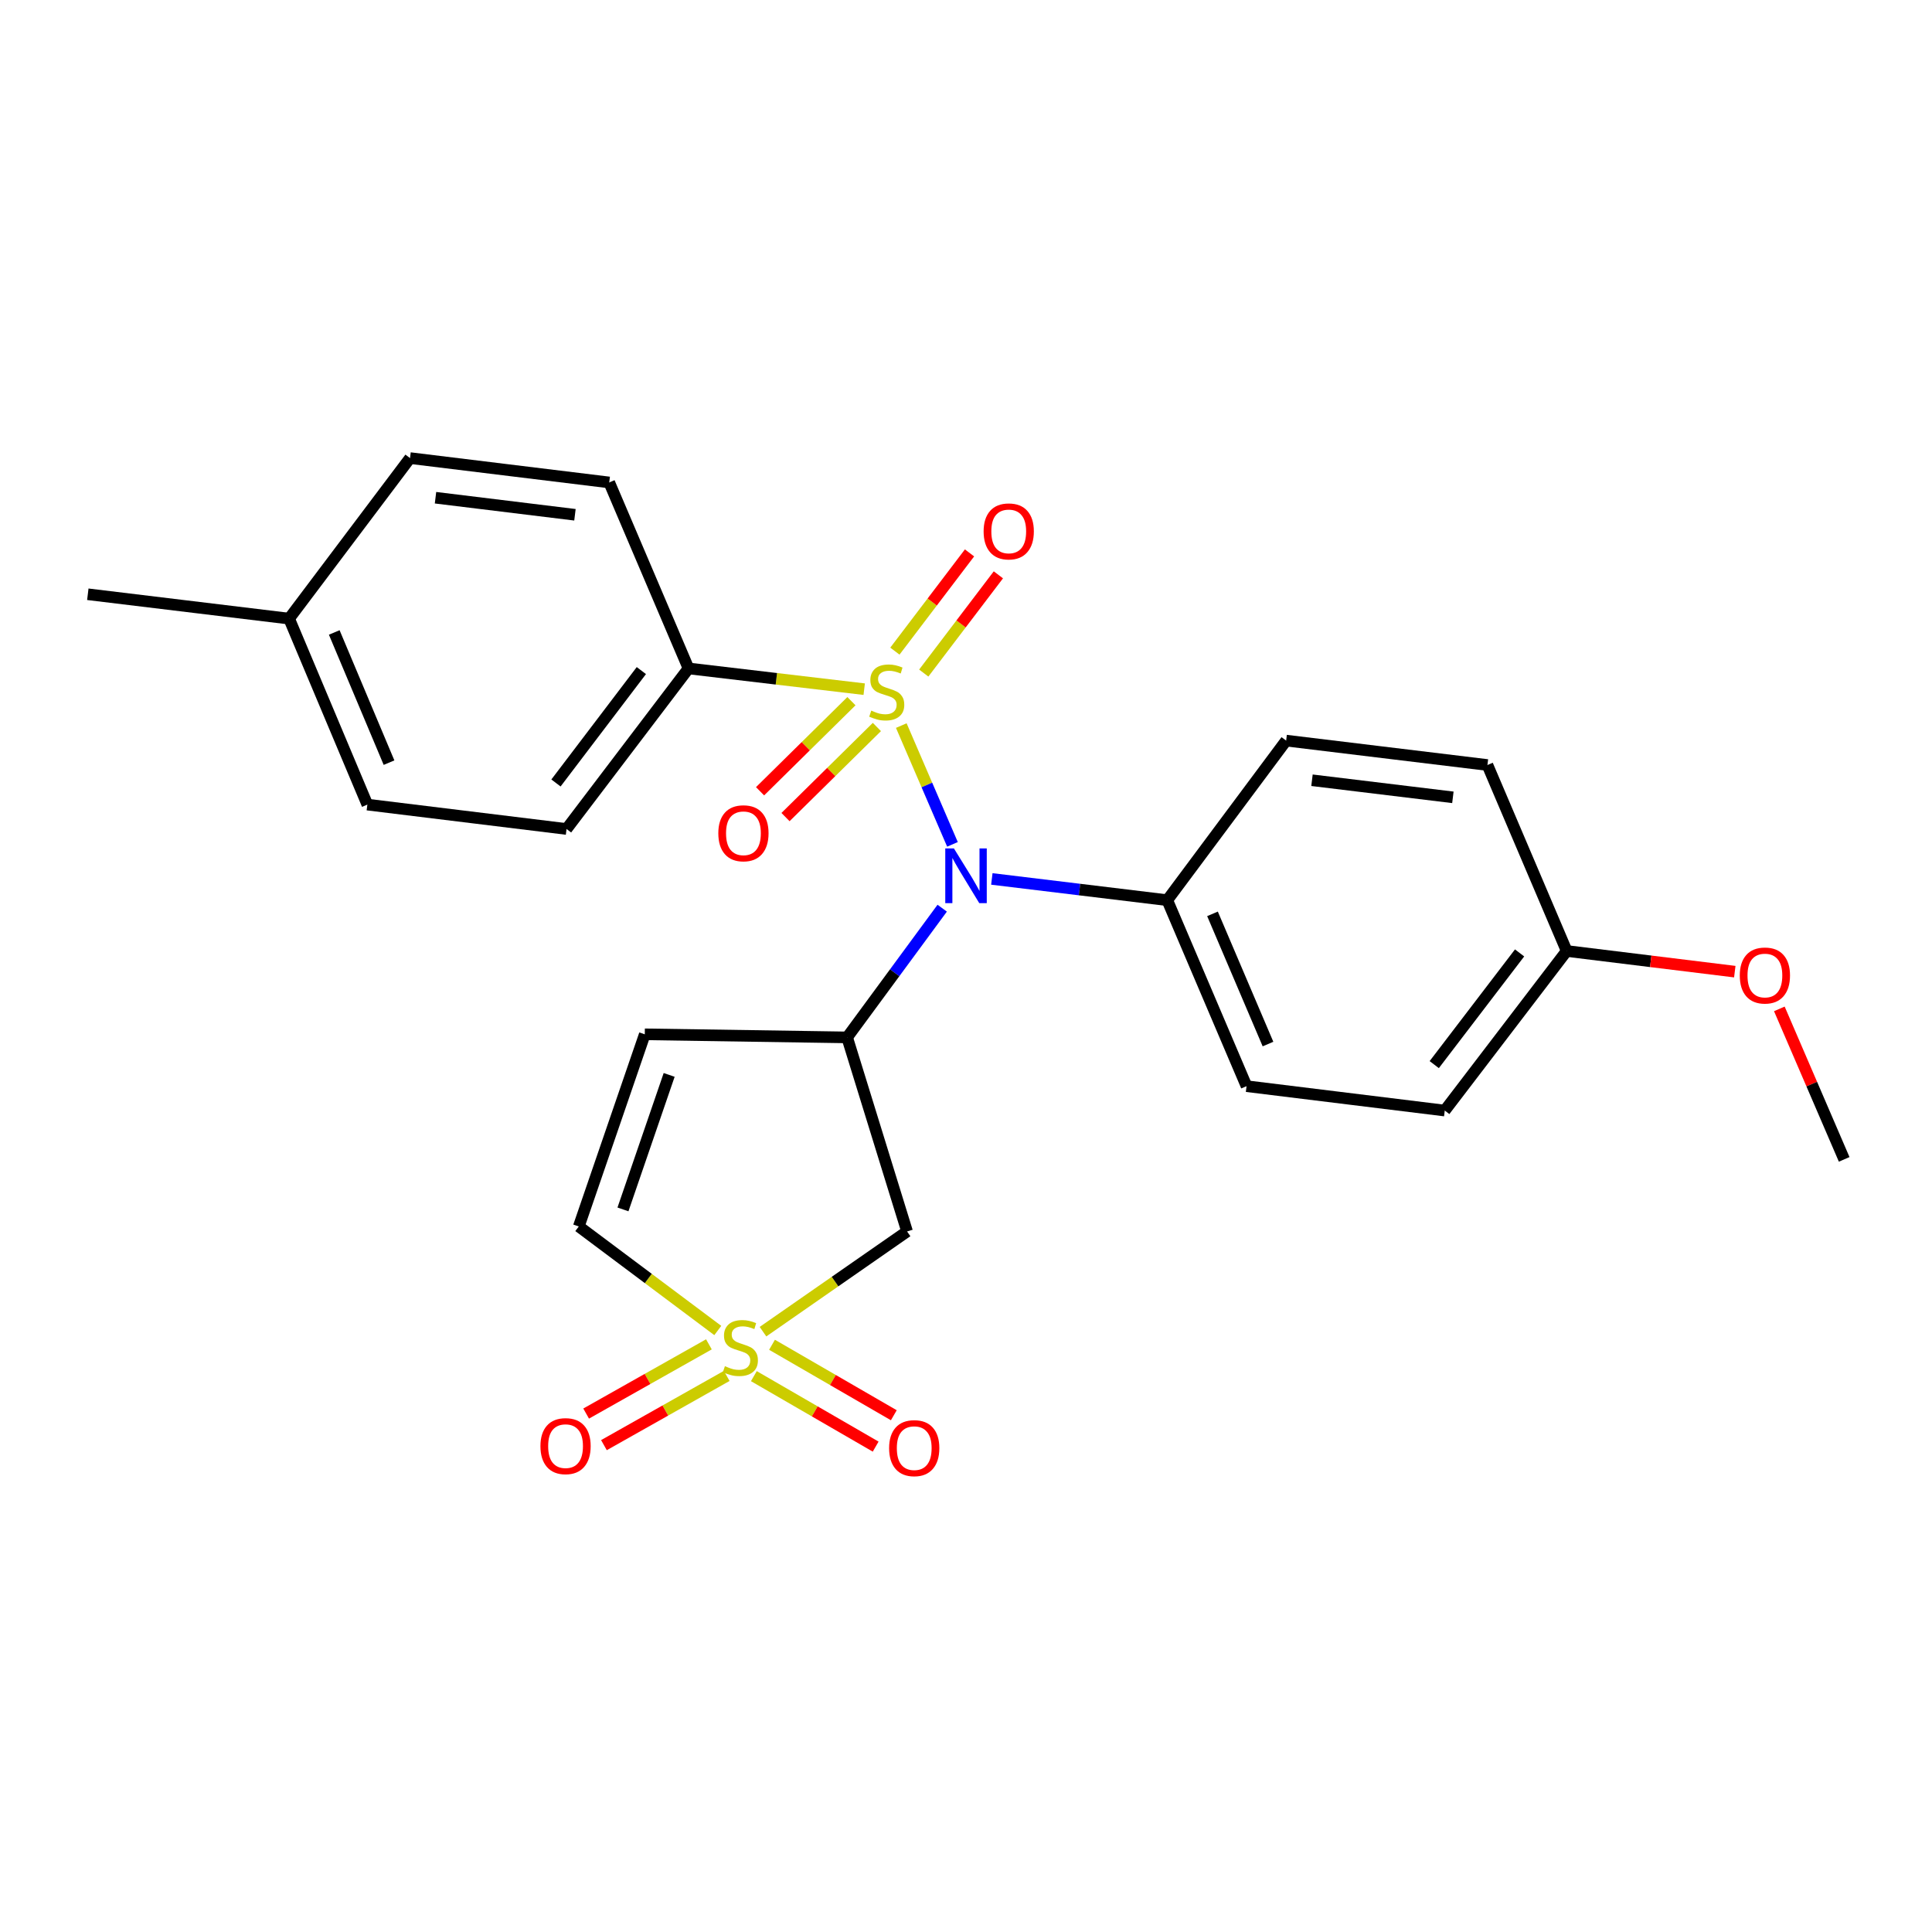 <?xml version='1.0' encoding='iso-8859-1'?>
<svg version='1.1' baseProfile='full'
              xmlns='http://www.w3.org/2000/svg'
                      xmlns:rdkit='http://www.rdkit.org/xml'
                      xmlns:xlink='http://www.w3.org/1999/xlink'
                  xml:space='preserve'
width='1000px' height='1000px' viewBox='0 0 1000 1000'>
<!-- END OF HEADER -->
<rect style='opacity:1.0;fill:#FFFFFF;stroke:none' width='1000' height='1000' x='0' y='0'> </rect>
<path class='bond-1' d='M 466.503,375.561 L 479.749,406.301' style='fill:none;fill-rule:evenodd;stroke:#CCCC00;stroke-width:6px;stroke-linecap:butt;stroke-linejoin:miter;stroke-opacity:1' />
<path class='bond-1' d='M 479.749,406.301 L 492.996,437.04' style='fill:none;fill-rule:evenodd;stroke:#0000FF;stroke-width:6px;stroke-linecap:butt;stroke-linejoin:miter;stroke-opacity:1' />
<path class='bond-6' d='M 447.311,356.712 L 401.843,351.344' style='fill:none;fill-rule:evenodd;stroke:#CCCC00;stroke-width:6px;stroke-linecap:butt;stroke-linejoin:miter;stroke-opacity:1' />
<path class='bond-6' d='M 401.843,351.344 L 356.375,345.976' style='fill:none;fill-rule:evenodd;stroke:#000000;stroke-width:6px;stroke-linecap:butt;stroke-linejoin:miter;stroke-opacity:1' />
<path class='bond-7' d='M 478.133,348.377 L 497.446,322.955' style='fill:none;fill-rule:evenodd;stroke:#CCCC00;stroke-width:6px;stroke-linecap:butt;stroke-linejoin:miter;stroke-opacity:1' />
<path class='bond-7' d='M 497.446,322.955 L 516.759,297.533' style='fill:none;fill-rule:evenodd;stroke:#FF0000;stroke-width:6px;stroke-linecap:butt;stroke-linejoin:miter;stroke-opacity:1' />
<path class='bond-7' d='M 463.193,337.027 L 482.506,311.605' style='fill:none;fill-rule:evenodd;stroke:#CCCC00;stroke-width:6px;stroke-linecap:butt;stroke-linejoin:miter;stroke-opacity:1' />
<path class='bond-7' d='M 482.506,311.605 L 501.82,286.183' style='fill:none;fill-rule:evenodd;stroke:#FF0000;stroke-width:6px;stroke-linecap:butt;stroke-linejoin:miter;stroke-opacity:1' />
<path class='bond-8' d='M 440.703,362.928 L 417.055,386.243' style='fill:none;fill-rule:evenodd;stroke:#CCCC00;stroke-width:6px;stroke-linecap:butt;stroke-linejoin:miter;stroke-opacity:1' />
<path class='bond-8' d='M 417.055,386.243 L 393.408,409.559' style='fill:none;fill-rule:evenodd;stroke:#FF0000;stroke-width:6px;stroke-linecap:butt;stroke-linejoin:miter;stroke-opacity:1' />
<path class='bond-8' d='M 453.876,376.289 L 430.228,399.604' style='fill:none;fill-rule:evenodd;stroke:#CCCC00;stroke-width:6px;stroke-linecap:butt;stroke-linejoin:miter;stroke-opacity:1' />
<path class='bond-8' d='M 430.228,399.604 L 406.58,422.919' style='fill:none;fill-rule:evenodd;stroke:#FF0000;stroke-width:6px;stroke-linecap:butt;stroke-linejoin:miter;stroke-opacity:1' />
<path class='bond-0' d='M 394.923,689.271 L 432.212,663.338' style='fill:none;fill-rule:evenodd;stroke:#CCCC00;stroke-width:6px;stroke-linecap:butt;stroke-linejoin:miter;stroke-opacity:1' />
<path class='bond-0' d='M 432.212,663.338 L 469.501,637.405' style='fill:none;fill-rule:evenodd;stroke:#000000;stroke-width:6px;stroke-linecap:butt;stroke-linejoin:miter;stroke-opacity:1' />
<path class='bond-9' d='M 390.197,712.29 L 421.719,730.529' style='fill:none;fill-rule:evenodd;stroke:#CCCC00;stroke-width:6px;stroke-linecap:butt;stroke-linejoin:miter;stroke-opacity:1' />
<path class='bond-9' d='M 421.719,730.529 L 453.241,748.768' style='fill:none;fill-rule:evenodd;stroke:#FF0000;stroke-width:6px;stroke-linecap:butt;stroke-linejoin:miter;stroke-opacity:1' />
<path class='bond-9' d='M 399.593,696.051 L 431.115,714.289' style='fill:none;fill-rule:evenodd;stroke:#CCCC00;stroke-width:6px;stroke-linecap:butt;stroke-linejoin:miter;stroke-opacity:1' />
<path class='bond-9' d='M 431.115,714.289 L 462.638,732.528' style='fill:none;fill-rule:evenodd;stroke:#FF0000;stroke-width:6px;stroke-linecap:butt;stroke-linejoin:miter;stroke-opacity:1' />
<path class='bond-10' d='M 366.931,695.826 L 335.158,713.742' style='fill:none;fill-rule:evenodd;stroke:#CCCC00;stroke-width:6px;stroke-linecap:butt;stroke-linejoin:miter;stroke-opacity:1' />
<path class='bond-10' d='M 335.158,713.742 L 303.384,731.659' style='fill:none;fill-rule:evenodd;stroke:#FF0000;stroke-width:6px;stroke-linecap:butt;stroke-linejoin:miter;stroke-opacity:1' />
<path class='bond-10' d='M 376.146,712.169 L 344.373,730.085' style='fill:none;fill-rule:evenodd;stroke:#CCCC00;stroke-width:6px;stroke-linecap:butt;stroke-linejoin:miter;stroke-opacity:1' />
<path class='bond-10' d='M 344.373,730.085 L 312.599,748.002' style='fill:none;fill-rule:evenodd;stroke:#FF0000;stroke-width:6px;stroke-linecap:butt;stroke-linejoin:miter;stroke-opacity:1' />
<path class='bond-27' d='M 371.524,688.662 L 335.551,661.736' style='fill:none;fill-rule:evenodd;stroke:#CCCC00;stroke-width:6px;stroke-linecap:butt;stroke-linejoin:miter;stroke-opacity:1' />
<path class='bond-27' d='M 335.551,661.736 L 299.578,634.81' style='fill:none;fill-rule:evenodd;stroke:#000000;stroke-width:6px;stroke-linecap:butt;stroke-linejoin:miter;stroke-opacity:1' />
<path class='bond-2' d='M 487.682,470.073 L 463.076,503.514' style='fill:none;fill-rule:evenodd;stroke:#0000FF;stroke-width:6px;stroke-linecap:butt;stroke-linejoin:miter;stroke-opacity:1' />
<path class='bond-2' d='M 463.076,503.514 L 438.47,536.955' style='fill:none;fill-rule:evenodd;stroke:#000000;stroke-width:6px;stroke-linecap:butt;stroke-linejoin:miter;stroke-opacity:1' />
<path class='bond-11' d='M 513.373,454.935 L 558.773,460.432' style='fill:none;fill-rule:evenodd;stroke:#0000FF;stroke-width:6px;stroke-linecap:butt;stroke-linejoin:miter;stroke-opacity:1' />
<path class='bond-11' d='M 558.773,460.432 L 604.172,465.929' style='fill:none;fill-rule:evenodd;stroke:#000000;stroke-width:6px;stroke-linecap:butt;stroke-linejoin:miter;stroke-opacity:1' />
<path class='bond-3' d='M 438.47,536.955 L 469.501,637.405' style='fill:none;fill-rule:evenodd;stroke:#000000;stroke-width:6px;stroke-linecap:butt;stroke-linejoin:miter;stroke-opacity:1' />
<path class='bond-4' d='M 438.47,536.955 L 333.736,535.36' style='fill:none;fill-rule:evenodd;stroke:#000000;stroke-width:6px;stroke-linecap:butt;stroke-linejoin:miter;stroke-opacity:1' />
<path class='bond-5' d='M 333.736,535.36 L 299.578,634.81' style='fill:none;fill-rule:evenodd;stroke:#000000;stroke-width:6px;stroke-linecap:butt;stroke-linejoin:miter;stroke-opacity:1' />
<path class='bond-5' d='M 346.357,556.372 L 322.446,625.987' style='fill:none;fill-rule:evenodd;stroke:#000000;stroke-width:6px;stroke-linecap:butt;stroke-linejoin:miter;stroke-opacity:1' />
<path class='bond-12' d='M 356.375,345.976 L 293.241,429.083' style='fill:none;fill-rule:evenodd;stroke:#000000;stroke-width:6px;stroke-linecap:butt;stroke-linejoin:miter;stroke-opacity:1' />
<path class='bond-12' d='M 331.965,347.093 L 287.771,405.267' style='fill:none;fill-rule:evenodd;stroke:#000000;stroke-width:6px;stroke-linecap:butt;stroke-linejoin:miter;stroke-opacity:1' />
<path class='bond-13' d='M 356.375,345.976 L 315.338,249.716' style='fill:none;fill-rule:evenodd;stroke:#000000;stroke-width:6px;stroke-linecap:butt;stroke-linejoin:miter;stroke-opacity:1' />
<path class='bond-14' d='M 604.172,465.929 L 645.209,562.2' style='fill:none;fill-rule:evenodd;stroke:#000000;stroke-width:6px;stroke-linecap:butt;stroke-linejoin:miter;stroke-opacity:1' />
<path class='bond-14' d='M 627.587,473.013 L 656.313,540.402' style='fill:none;fill-rule:evenodd;stroke:#000000;stroke-width:6px;stroke-linecap:butt;stroke-linejoin:miter;stroke-opacity:1' />
<path class='bond-15' d='M 604.172,465.929 L 665.712,383.334' style='fill:none;fill-rule:evenodd;stroke:#000000;stroke-width:6px;stroke-linecap:butt;stroke-linejoin:miter;stroke-opacity:1' />
<path class='bond-19' d='M 293.241,429.083 L 190.142,416.46' style='fill:none;fill-rule:evenodd;stroke:#000000;stroke-width:6px;stroke-linecap:butt;stroke-linejoin:miter;stroke-opacity:1' />
<path class='bond-20' d='M 315.338,249.716 L 212.23,237.104' style='fill:none;fill-rule:evenodd;stroke:#000000;stroke-width:6px;stroke-linecap:butt;stroke-linejoin:miter;stroke-opacity:1' />
<path class='bond-20' d='M 297.594,266.447 L 225.418,257.619' style='fill:none;fill-rule:evenodd;stroke:#000000;stroke-width:6px;stroke-linecap:butt;stroke-linejoin:miter;stroke-opacity:1' />
<path class='bond-17' d='M 645.209,562.2 L 747.807,574.823' style='fill:none;fill-rule:evenodd;stroke:#000000;stroke-width:6px;stroke-linecap:butt;stroke-linejoin:miter;stroke-opacity:1' />
<path class='bond-18' d='M 665.712,383.334 L 769.894,395.967' style='fill:none;fill-rule:evenodd;stroke:#000000;stroke-width:6px;stroke-linecap:butt;stroke-linejoin:miter;stroke-opacity:1' />
<path class='bond-18' d='M 679.081,403.855 L 752.008,412.698' style='fill:none;fill-rule:evenodd;stroke:#000000;stroke-width:6px;stroke-linecap:butt;stroke-linejoin:miter;stroke-opacity:1' />
<path class='bond-16' d='M 810.91,492.228 L 769.894,395.967' style='fill:none;fill-rule:evenodd;stroke:#000000;stroke-width:6px;stroke-linecap:butt;stroke-linejoin:miter;stroke-opacity:1' />
<path class='bond-22' d='M 810.91,492.228 L 854.417,497.576' style='fill:none;fill-rule:evenodd;stroke:#000000;stroke-width:6px;stroke-linecap:butt;stroke-linejoin:miter;stroke-opacity:1' />
<path class='bond-22' d='M 854.417,497.576 L 897.924,502.924' style='fill:none;fill-rule:evenodd;stroke:#FF0000;stroke-width:6px;stroke-linecap:butt;stroke-linejoin:miter;stroke-opacity:1' />
<path class='bond-26' d='M 810.91,492.228 L 747.807,574.823' style='fill:none;fill-rule:evenodd;stroke:#000000;stroke-width:6px;stroke-linecap:butt;stroke-linejoin:miter;stroke-opacity:1' />
<path class='bond-26' d='M 786.536,493.226 L 742.364,551.043' style='fill:none;fill-rule:evenodd;stroke:#000000;stroke-width:6px;stroke-linecap:butt;stroke-linejoin:miter;stroke-opacity:1' />
<path class='bond-25' d='M 190.142,416.46 L 149.637,320.199' style='fill:none;fill-rule:evenodd;stroke:#000000;stroke-width:6px;stroke-linecap:butt;stroke-linejoin:miter;stroke-opacity:1' />
<path class='bond-25' d='M 201.36,394.744 L 173.006,327.361' style='fill:none;fill-rule:evenodd;stroke:#000000;stroke-width:6px;stroke-linecap:butt;stroke-linejoin:miter;stroke-opacity:1' />
<path class='bond-21' d='M 212.23,237.104 L 149.637,320.199' style='fill:none;fill-rule:evenodd;stroke:#000000;stroke-width:6px;stroke-linecap:butt;stroke-linejoin:miter;stroke-opacity:1' />
<path class='bond-23' d='M 149.637,320.199 L 45.455,307.587' style='fill:none;fill-rule:evenodd;stroke:#000000;stroke-width:6px;stroke-linecap:butt;stroke-linejoin:miter;stroke-opacity:1' />
<path class='bond-24' d='M 920.985,522.193 L 937.765,561.141' style='fill:none;fill-rule:evenodd;stroke:#FF0000;stroke-width:6px;stroke-linecap:butt;stroke-linejoin:miter;stroke-opacity:1' />
<path class='bond-24' d='M 937.765,561.141 L 954.545,600.089' style='fill:none;fill-rule:evenodd;stroke:#000000;stroke-width:6px;stroke-linecap:butt;stroke-linejoin:miter;stroke-opacity:1' />
<path  class='atom-0' d='M 450.973 367.808
Q 451.293 367.928, 452.613 368.488
Q 453.933 369.048, 455.373 369.408
Q 456.853 369.728, 458.293 369.728
Q 460.973 369.728, 462.533 368.448
Q 464.093 367.128, 464.093 364.848
Q 464.093 363.288, 463.293 362.328
Q 462.533 361.368, 461.333 360.848
Q 460.133 360.328, 458.133 359.728
Q 455.613 358.968, 454.093 358.248
Q 452.613 357.528, 451.533 356.008
Q 450.493 354.488, 450.493 351.928
Q 450.493 348.368, 452.893 346.168
Q 455.333 343.968, 460.133 343.968
Q 463.413 343.968, 467.133 345.528
L 466.213 348.608
Q 462.813 347.208, 460.253 347.208
Q 457.493 347.208, 455.973 348.368
Q 454.453 349.488, 454.493 351.448
Q 454.493 352.968, 455.253 353.888
Q 456.053 354.808, 457.173 355.328
Q 458.333 355.848, 460.253 356.448
Q 462.813 357.248, 464.333 358.048
Q 465.853 358.848, 466.933 360.488
Q 468.053 362.088, 468.053 364.848
Q 468.053 368.768, 465.413 370.888
Q 462.813 372.968, 458.453 372.968
Q 455.933 372.968, 454.013 372.408
Q 452.133 371.888, 449.893 370.968
L 450.973 367.808
' fill='#CCCC00'/>
<path  class='atom-1' d='M 375.216 707.133
Q 375.536 707.253, 376.856 707.813
Q 378.176 708.373, 379.616 708.733
Q 381.096 709.053, 382.536 709.053
Q 385.216 709.053, 386.776 707.773
Q 388.336 706.453, 388.336 704.173
Q 388.336 702.613, 387.536 701.653
Q 386.776 700.693, 385.576 700.173
Q 384.376 699.653, 382.376 699.053
Q 379.856 698.293, 378.336 697.573
Q 376.856 696.853, 375.776 695.333
Q 374.736 693.813, 374.736 691.253
Q 374.736 687.693, 377.136 685.493
Q 379.576 683.293, 384.376 683.293
Q 387.656 683.293, 391.376 684.853
L 390.456 687.933
Q 387.056 686.533, 384.496 686.533
Q 381.736 686.533, 380.216 687.693
Q 378.696 688.813, 378.736 690.773
Q 378.736 692.293, 379.496 693.213
Q 380.296 694.133, 381.416 694.653
Q 382.576 695.173, 384.496 695.773
Q 387.056 696.573, 388.576 697.373
Q 390.096 698.173, 391.176 699.813
Q 392.296 701.413, 392.296 704.173
Q 392.296 708.093, 389.656 710.213
Q 387.056 712.293, 382.696 712.293
Q 380.176 712.293, 378.256 711.733
Q 376.376 711.213, 374.136 710.293
L 375.216 707.133
' fill='#CCCC00'/>
<path  class='atom-2' d='M 493.75 439.157
L 503.03 454.157
Q 503.95 455.637, 505.43 458.317
Q 506.91 460.997, 506.99 461.157
L 506.99 439.157
L 510.75 439.157
L 510.75 467.477
L 506.87 467.477
L 496.91 451.077
Q 495.75 449.157, 494.51 446.957
Q 493.31 444.757, 492.95 444.077
L 492.95 467.477
L 489.27 467.477
L 489.27 439.157
L 493.75 439.157
' fill='#0000FF'/>
<path  class='atom-8' d='M 509.119 275.052
Q 509.119 268.252, 512.479 264.452
Q 515.839 260.652, 522.119 260.652
Q 528.399 260.652, 531.759 264.452
Q 535.119 268.252, 535.119 275.052
Q 535.119 281.932, 531.719 285.852
Q 528.319 289.732, 522.119 289.732
Q 515.879 289.732, 512.479 285.852
Q 509.119 281.972, 509.119 275.052
M 522.119 286.532
Q 526.439 286.532, 528.759 283.652
Q 531.119 280.732, 531.119 275.052
Q 531.119 269.492, 528.759 266.692
Q 526.439 263.852, 522.119 263.852
Q 517.799 263.852, 515.439 266.652
Q 513.119 269.452, 513.119 275.052
Q 513.119 280.772, 515.439 283.652
Q 517.799 286.532, 522.119 286.532
' fill='#FF0000'/>
<path  class='atom-9' d='M 371.8 431.299
Q 371.8 424.499, 375.16 420.699
Q 378.52 416.899, 384.8 416.899
Q 391.08 416.899, 394.44 420.699
Q 397.8 424.499, 397.8 431.299
Q 397.8 438.179, 394.4 442.099
Q 391 445.979, 384.8 445.979
Q 378.56 445.979, 375.16 442.099
Q 371.8 438.219, 371.8 431.299
M 384.8 442.779
Q 389.12 442.779, 391.44 439.899
Q 393.8 436.979, 393.8 431.299
Q 393.8 425.739, 391.44 422.939
Q 389.12 420.099, 384.8 420.099
Q 380.48 420.099, 378.12 422.899
Q 375.8 425.699, 375.8 431.299
Q 375.8 437.019, 378.12 439.899
Q 380.48 442.779, 384.8 442.779
' fill='#FF0000'/>
<path  class='atom-10' d='M 460.201 749.558
Q 460.201 742.758, 463.561 738.958
Q 466.921 735.158, 473.201 735.158
Q 479.481 735.158, 482.841 738.958
Q 486.201 742.758, 486.201 749.558
Q 486.201 756.438, 482.801 760.358
Q 479.401 764.238, 473.201 764.238
Q 466.961 764.238, 463.561 760.358
Q 460.201 756.478, 460.201 749.558
M 473.201 761.038
Q 477.521 761.038, 479.841 758.158
Q 482.201 755.238, 482.201 749.558
Q 482.201 743.998, 479.841 741.198
Q 477.521 738.358, 473.201 738.358
Q 468.881 738.358, 466.521 741.158
Q 464.201 743.958, 464.201 749.558
Q 464.201 755.278, 466.521 758.158
Q 468.881 761.038, 473.201 761.038
' fill='#FF0000'/>
<path  class='atom-11' d='M 279.73 748.516
Q 279.73 741.716, 283.09 737.916
Q 286.45 734.116, 292.73 734.116
Q 299.01 734.116, 302.37 737.916
Q 305.73 741.716, 305.73 748.516
Q 305.73 755.396, 302.33 759.316
Q 298.93 763.196, 292.73 763.196
Q 286.49 763.196, 283.09 759.316
Q 279.73 755.436, 279.73 748.516
M 292.73 759.996
Q 297.05 759.996, 299.37 757.116
Q 301.73 754.196, 301.73 748.516
Q 301.73 742.956, 299.37 740.156
Q 297.05 737.316, 292.73 737.316
Q 288.41 737.316, 286.05 740.116
Q 283.73 742.916, 283.73 748.516
Q 283.73 754.236, 286.05 757.116
Q 288.41 759.996, 292.73 759.996
' fill='#FF0000'/>
<path  class='atom-23' d='M 900.508 504.92
Q 900.508 498.12, 903.868 494.32
Q 907.228 490.52, 913.508 490.52
Q 919.788 490.52, 923.148 494.32
Q 926.508 498.12, 926.508 504.92
Q 926.508 511.8, 923.108 515.72
Q 919.708 519.6, 913.508 519.6
Q 907.268 519.6, 903.868 515.72
Q 900.508 511.84, 900.508 504.92
M 913.508 516.4
Q 917.828 516.4, 920.148 513.52
Q 922.508 510.6, 922.508 504.92
Q 922.508 499.36, 920.148 496.56
Q 917.828 493.72, 913.508 493.72
Q 909.188 493.72, 906.828 496.52
Q 904.508 499.32, 904.508 504.92
Q 904.508 510.64, 906.828 513.52
Q 909.188 516.4, 913.508 516.4
' fill='#FF0000'/>
</svg>
